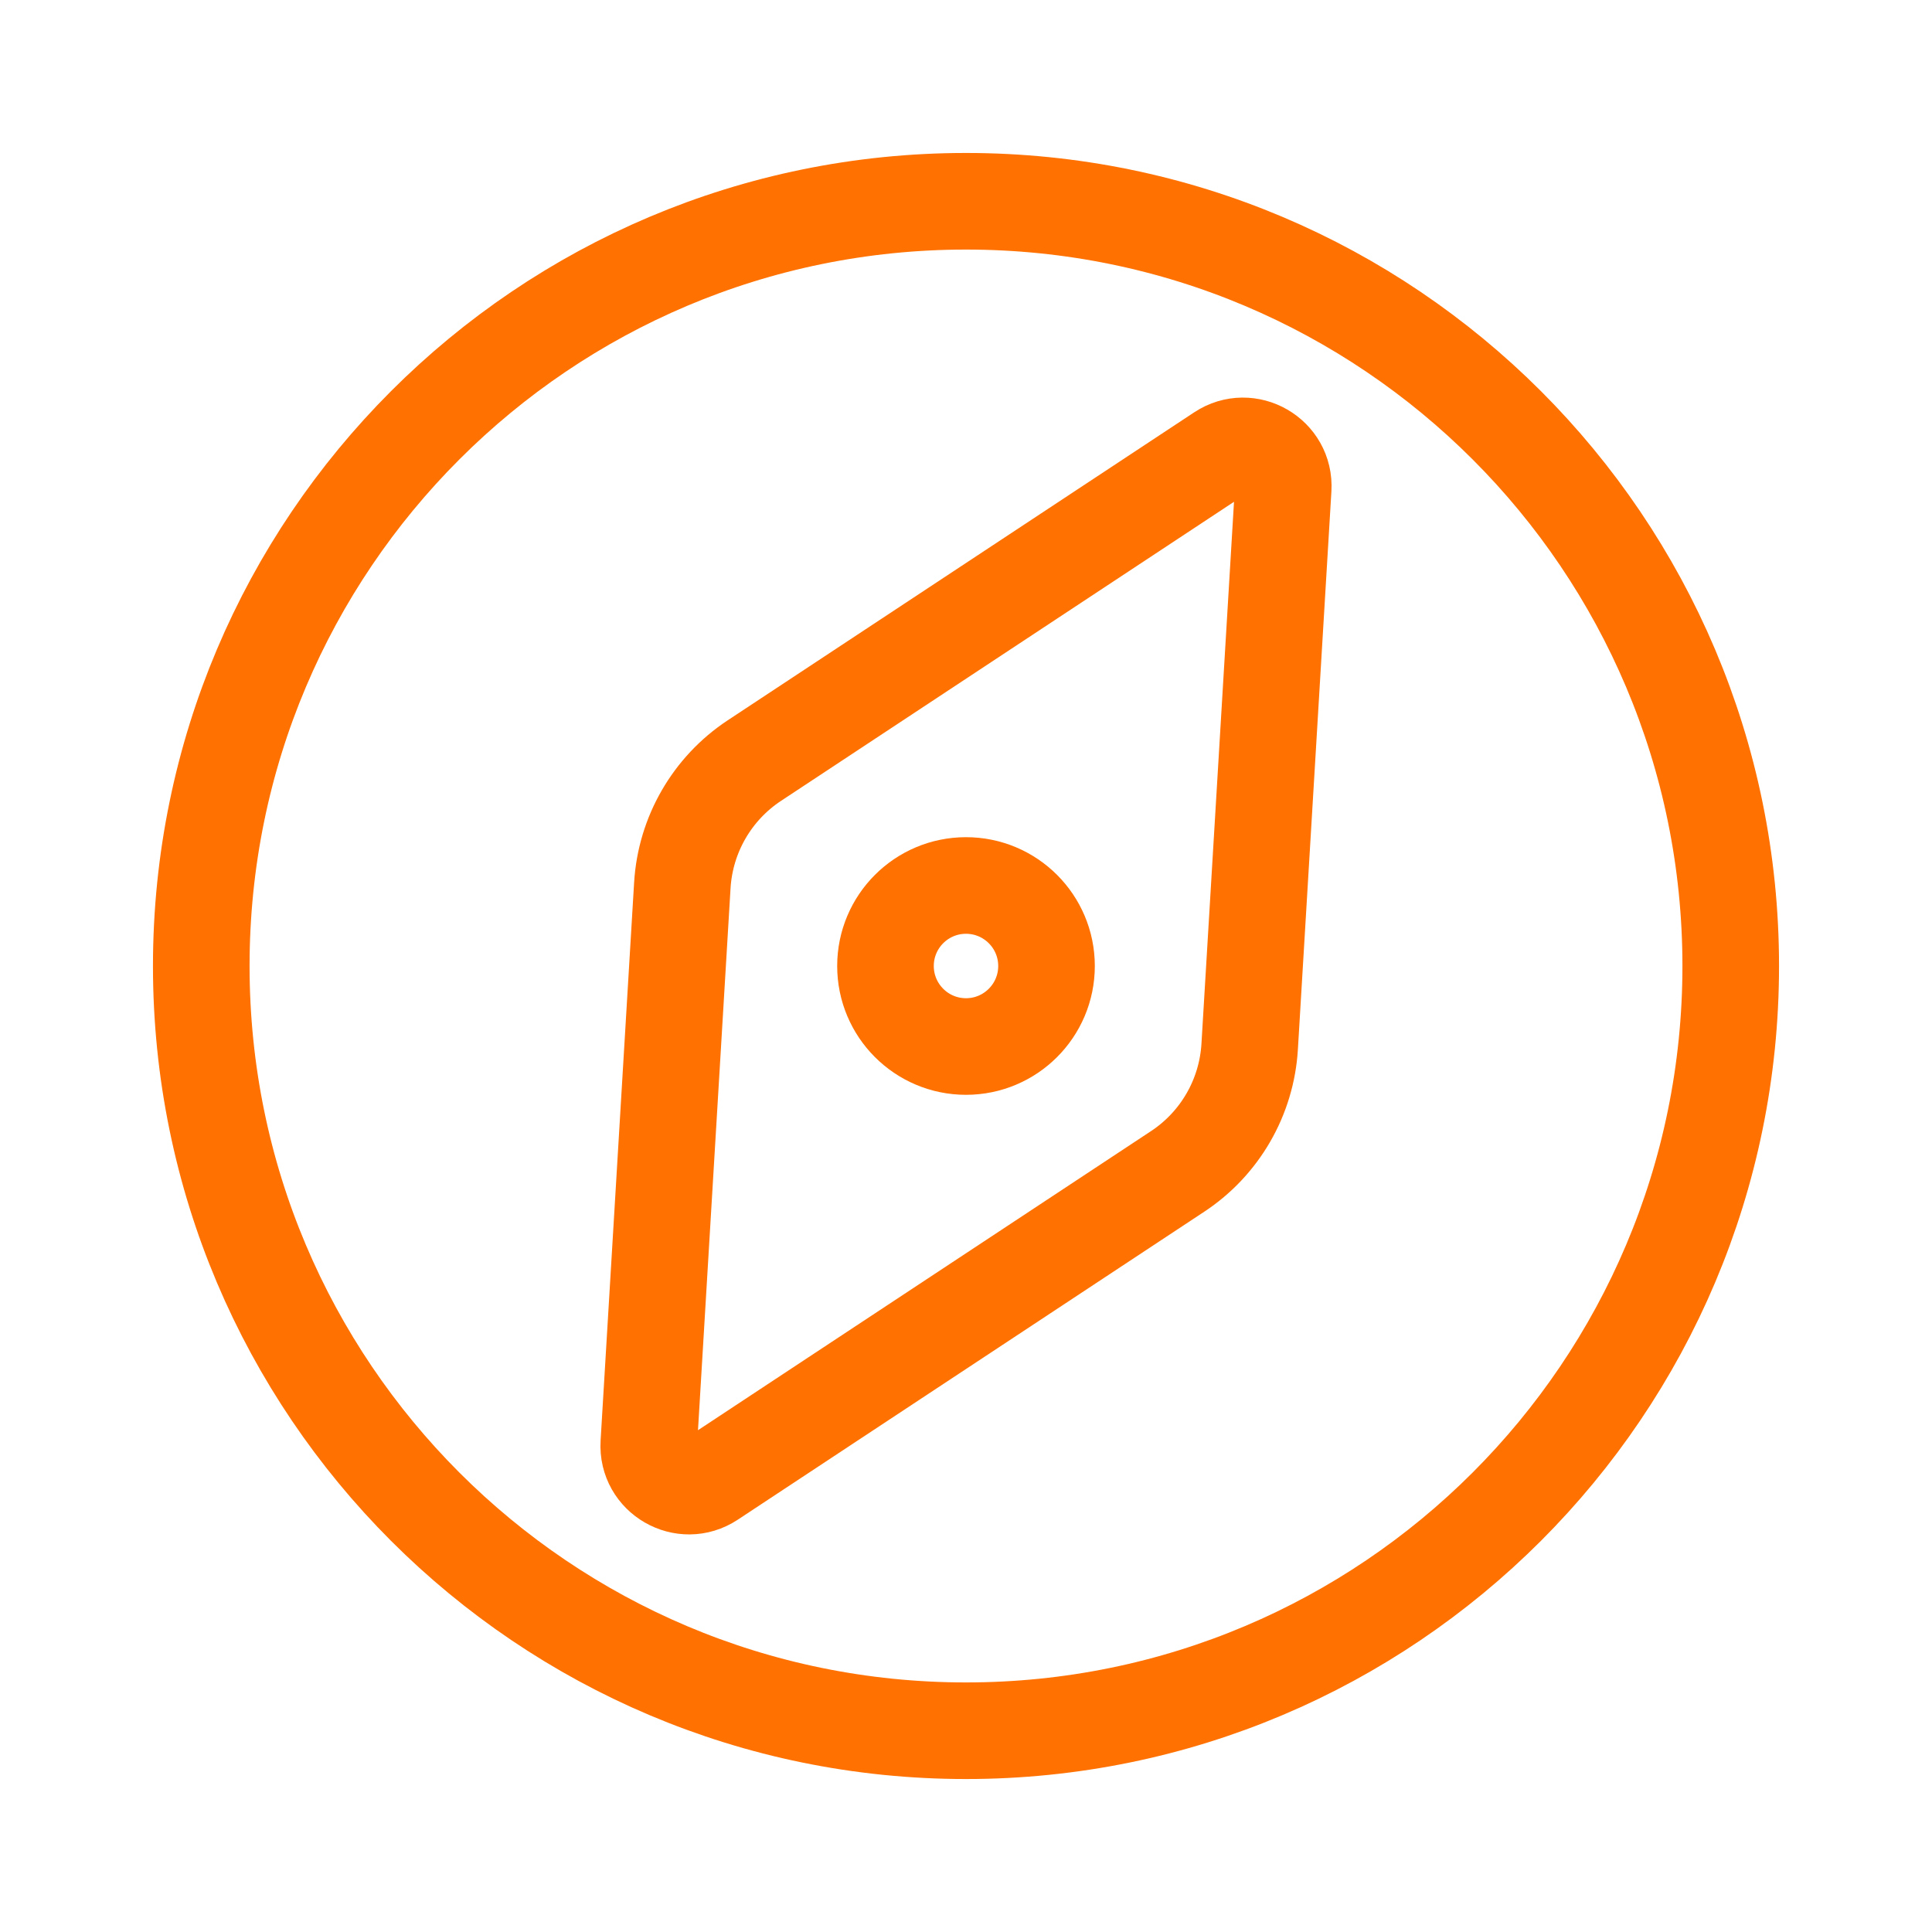 <?xml version="1.0" encoding="UTF-8"?>
<svg xmlns="http://www.w3.org/2000/svg" width="40" height="40" viewBox="0 0 40 40" fill="none">
  <path d="M15.617 15.748L25.276 9.371C25.849 8.993 26.608 9.431 26.567 10.117L25.873 21.67C25.81 22.717 25.258 23.674 24.383 24.252L14.724 30.629C14.151 31.007 13.392 30.569 13.433 29.883L14.127 18.33C14.19 17.283 14.742 16.326 15.617 15.748Z" stroke="#FF7100" stroke-width="2" stroke-linecap="round" stroke-linejoin="round"></path>
  <path d="M35.833 20C35.833 28.744 28.744 35.833 20 35.833C11.255 35.833 4.167 28.744 4.167 20C4.167 11.255 11.255 4.167 20 4.167C28.744 4.167 35.833 11.255 35.833 20Z" stroke="#FF7100" stroke-width="2" stroke-linecap="round" stroke-linejoin="round"></path>
  <path d="M21.667 20C21.667 20.92 20.92 21.667 20 21.667C19.079 21.667 18.333 20.92 18.333 20C18.333 19.079 19.079 18.333 20 18.333C20.92 18.333 21.667 19.079 21.667 20Z" stroke="#FF7100" stroke-width="2" stroke-linecap="round" stroke-linejoin="round"></path>
</svg>
